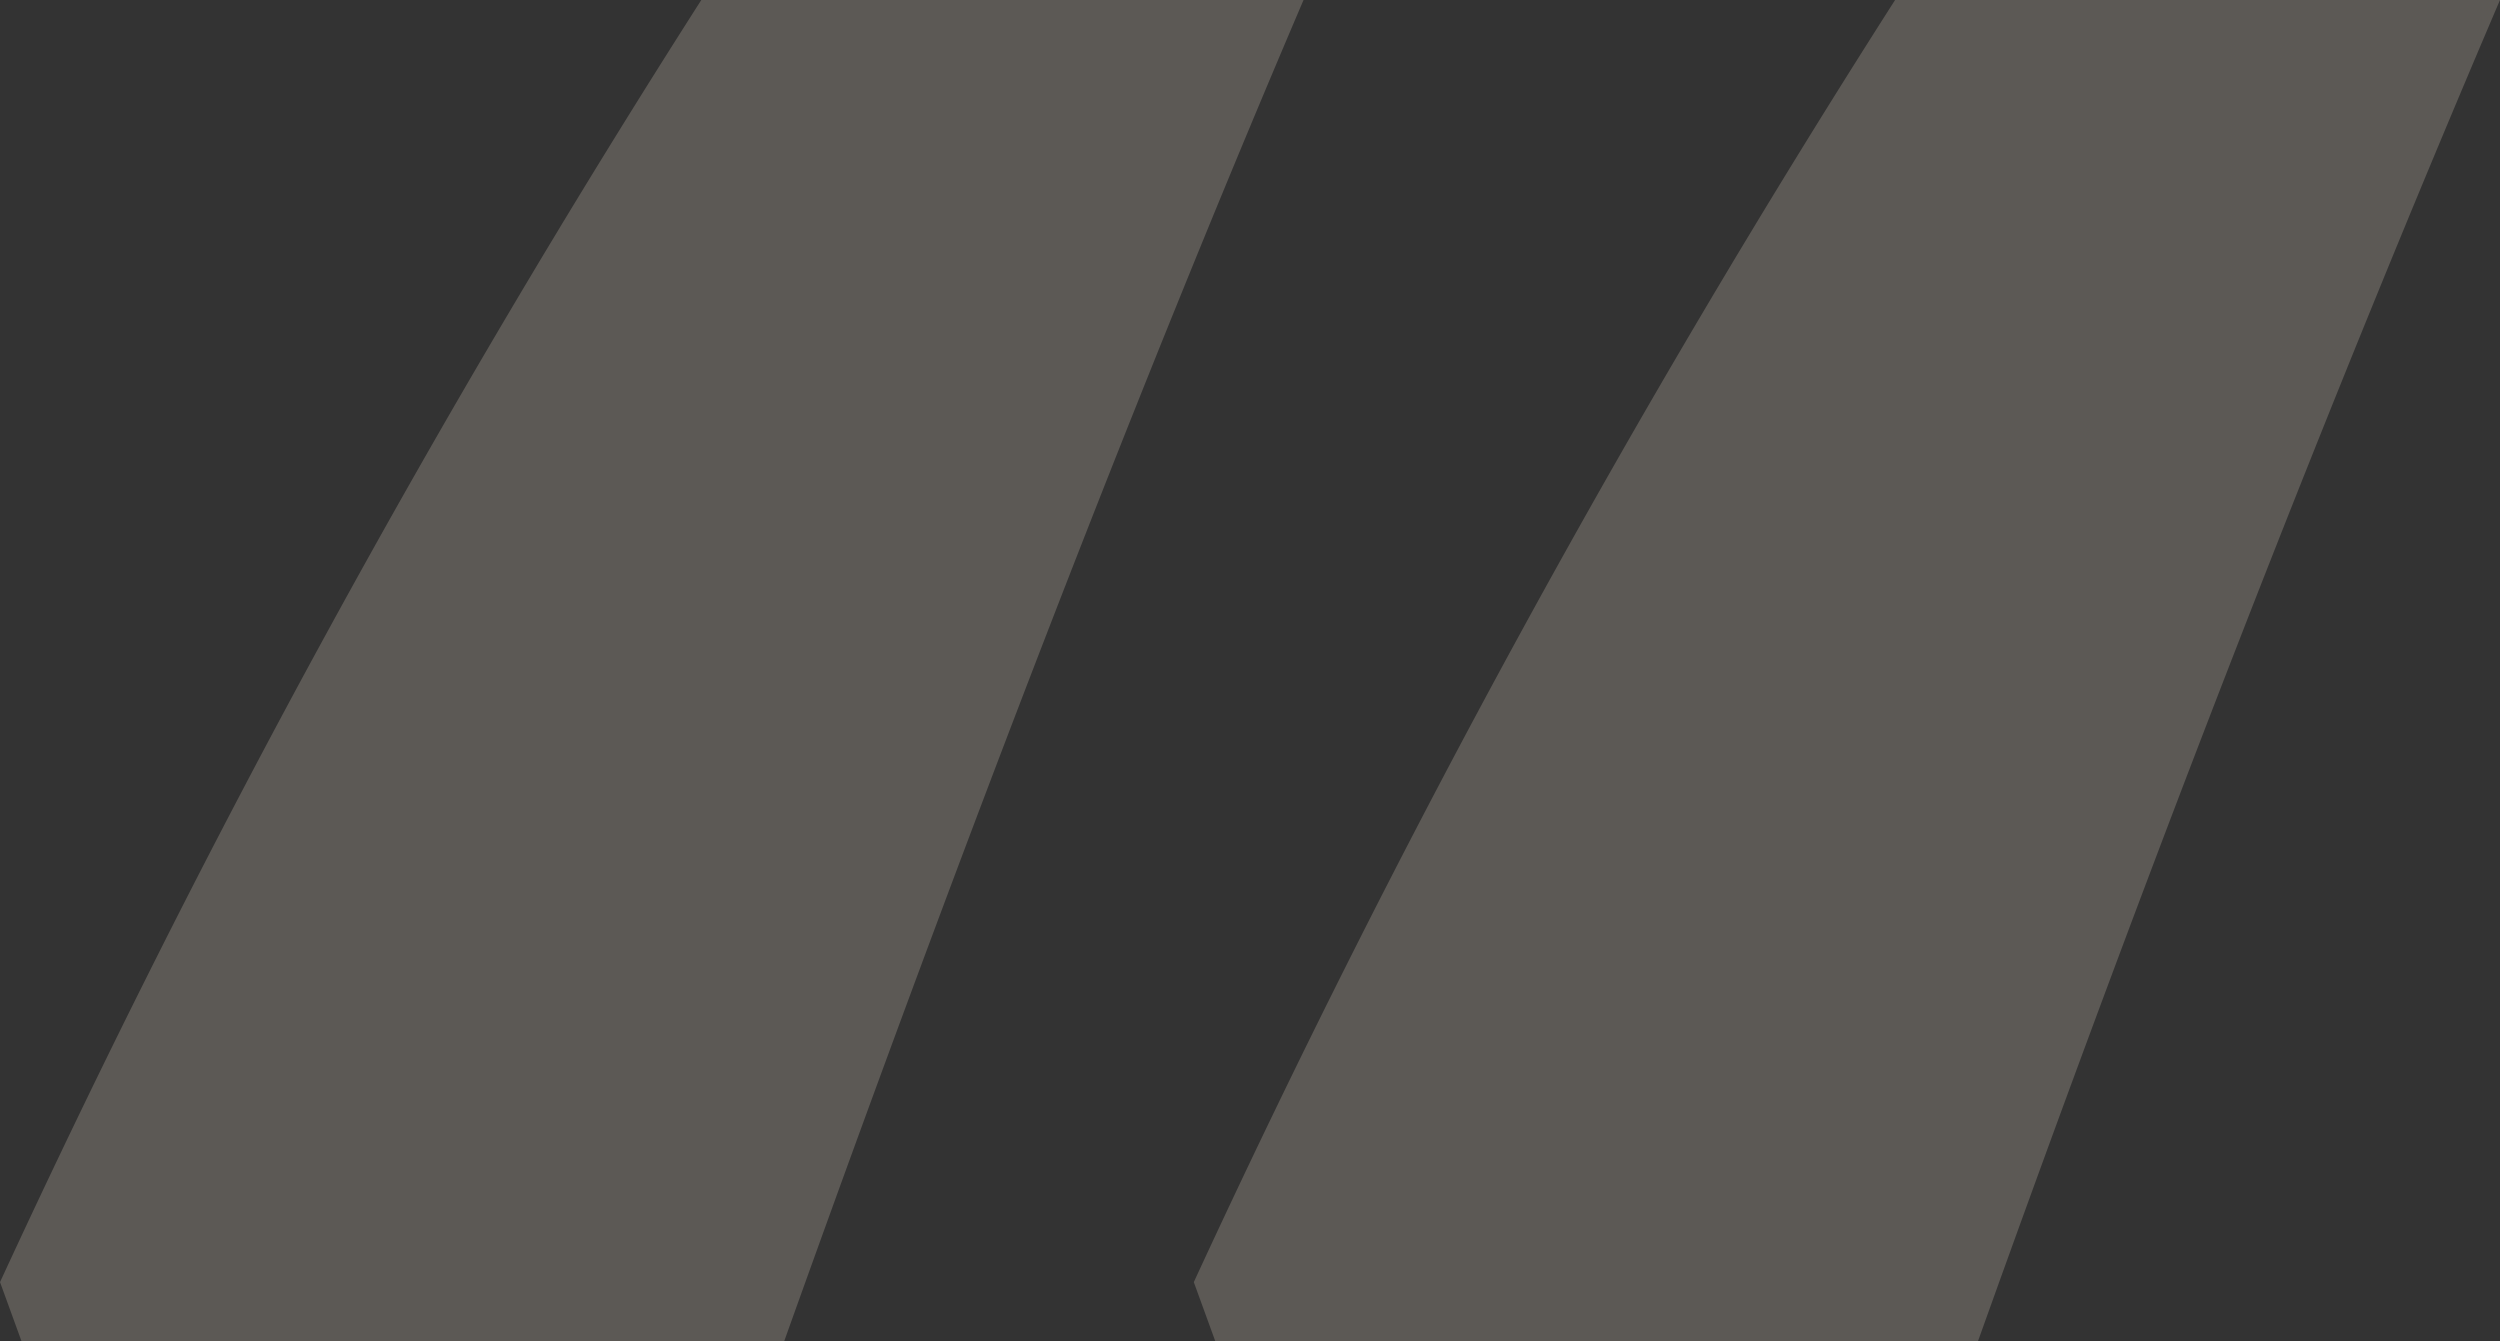 <svg xmlns="http://www.w3.org/2000/svg" width="130.522" height="70.013" viewBox="0 0 130.522 70.013"><rect x="0" y="0" width="130.522" height="70.013" fill="#333333" stroke="none"/><path d="M70.183,112.348l-1.118-3.074a560.421,560.421,0,0,1,36.613-66.938H137.26q-13.555,31.722-27.25,70.012Zm-62.326,0-1.118-3.074A560.421,560.421,0,0,1,43.352,42.336H74.794Q62.077,72.1,47.684,112.348Z" transform="translate(-6.738 -42.336)" fill="#fff3dd" opacity="0.2"/></svg>